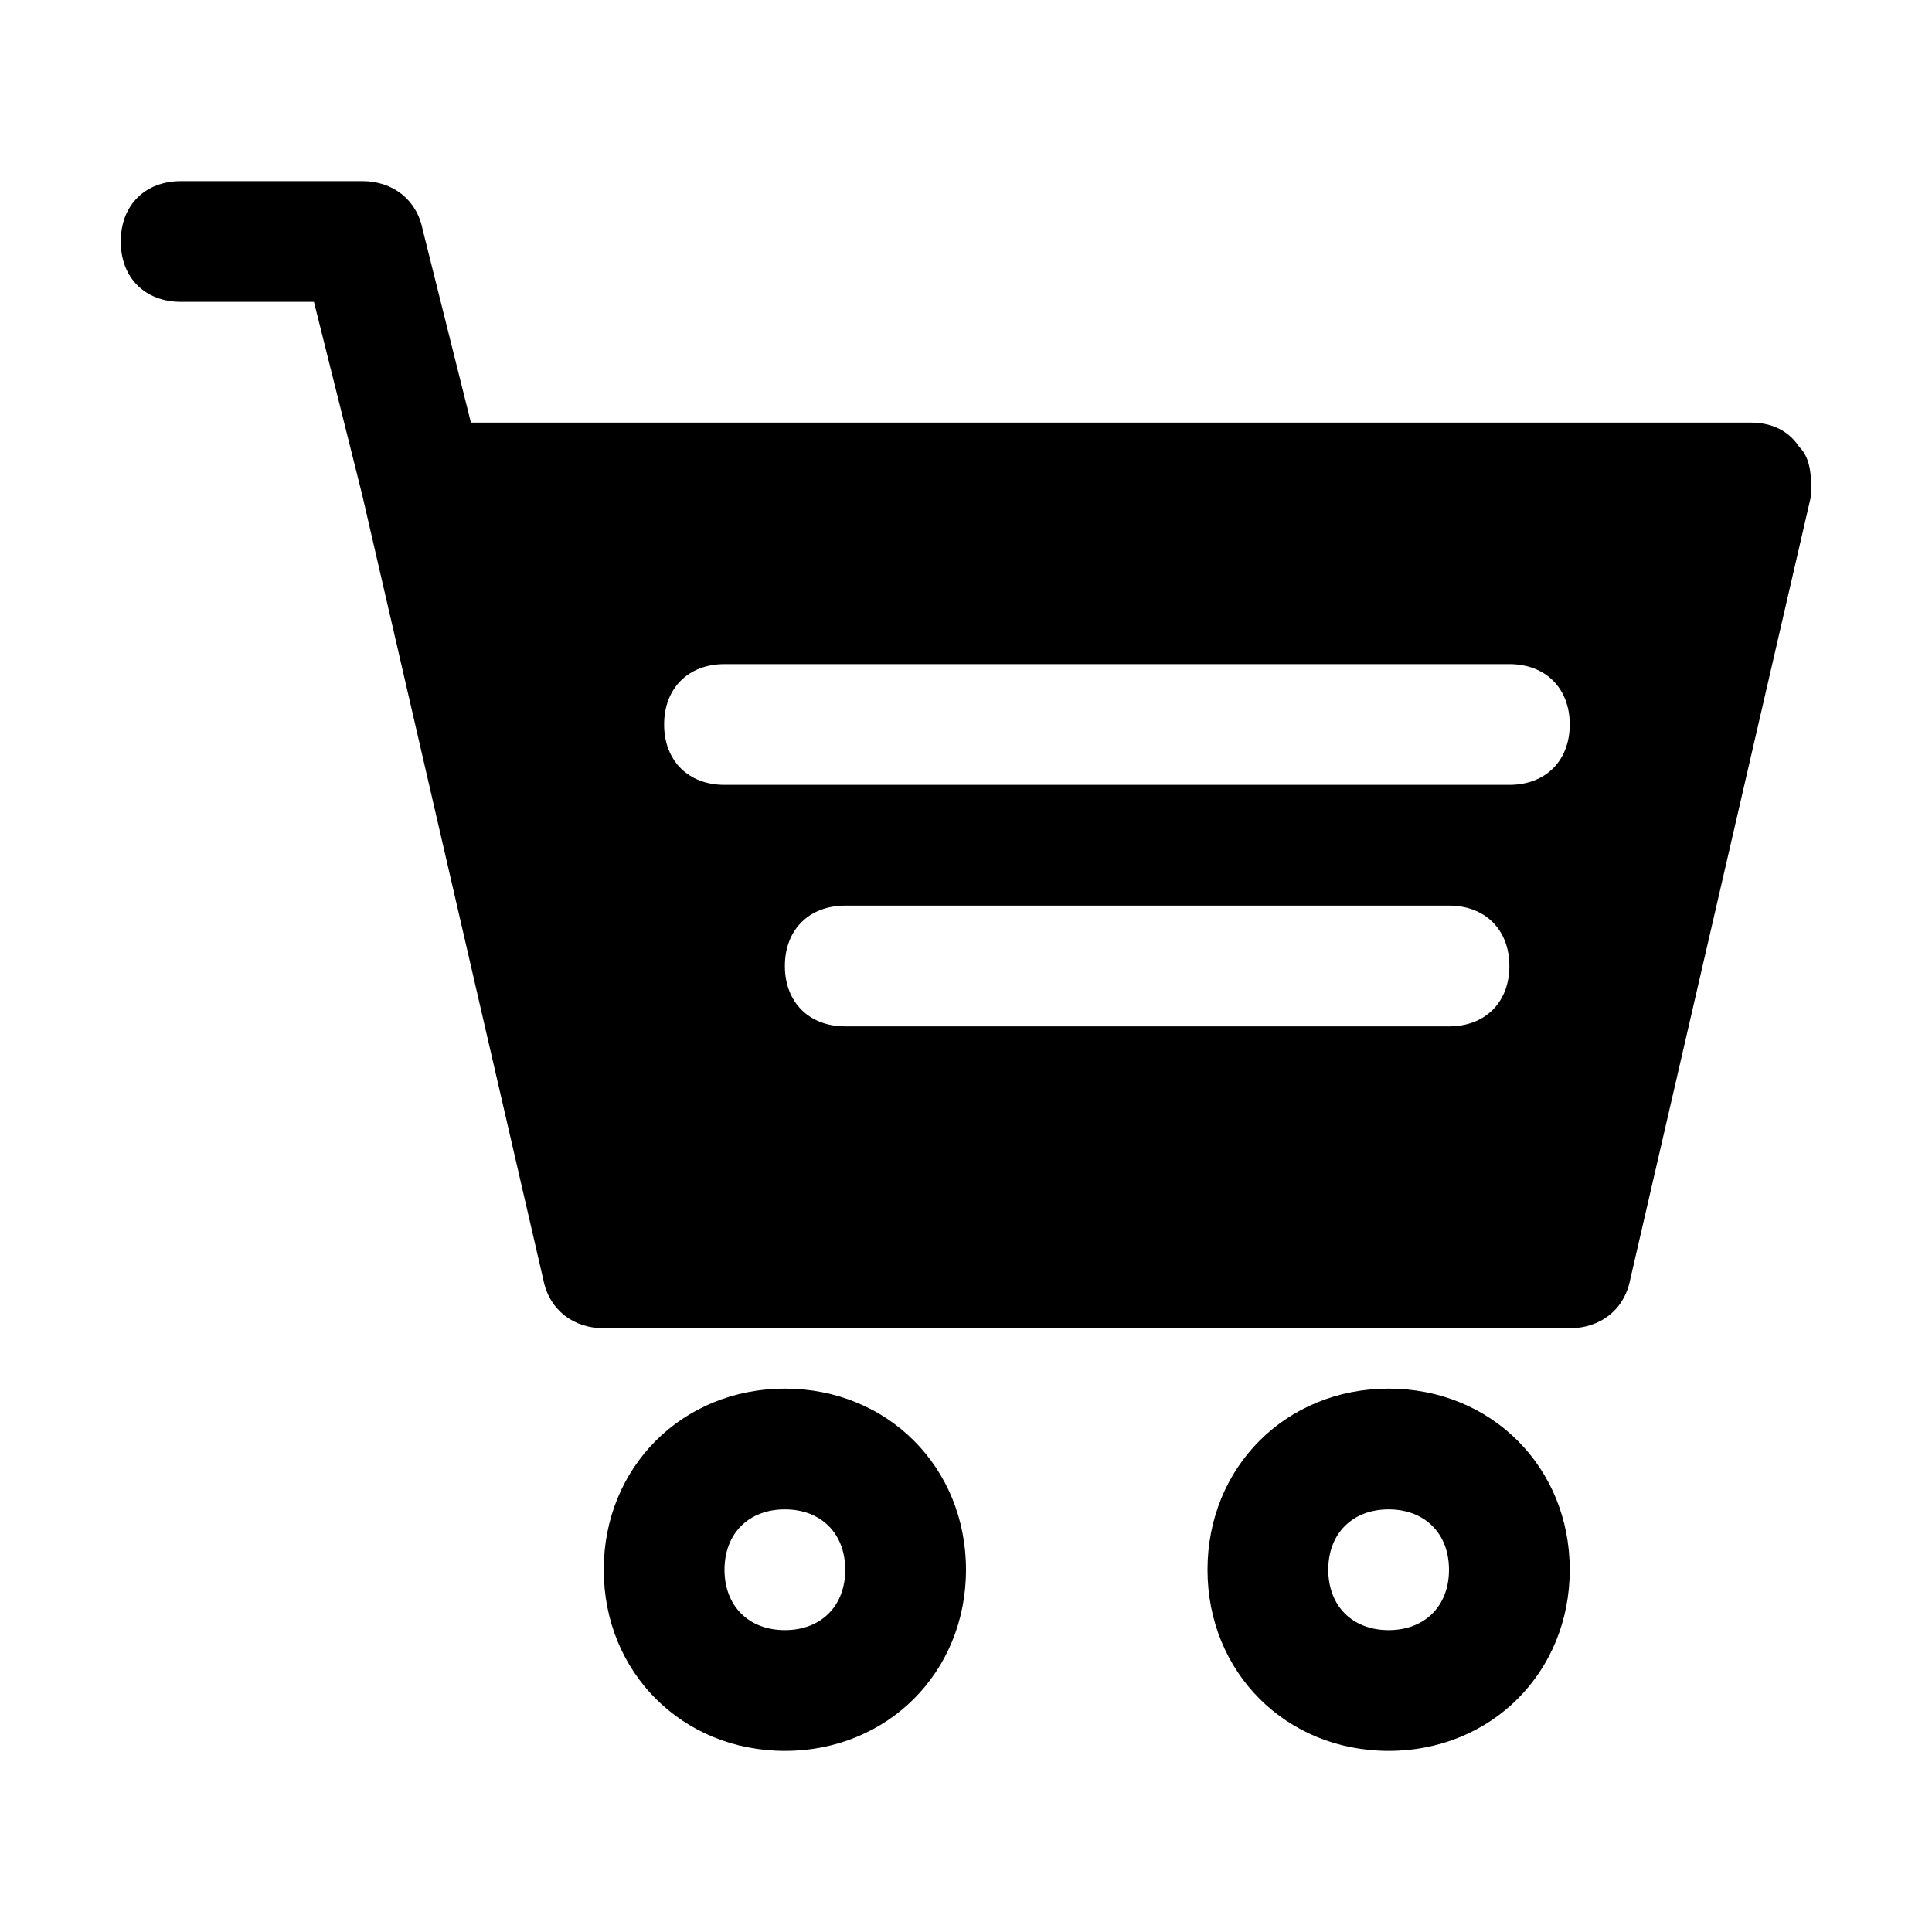 <?xml version="1.0" encoding="UTF-8"?> <svg xmlns="http://www.w3.org/2000/svg" width="24" height="24" viewBox="0 0 24 24" fill="none"><path d="M22.35 5.55C22.2 5.325 21.975 5.25 21.75 5.25H5.85L5.25 2.85C5.175 2.475 4.875 2.25 4.5 2.25H2.25C1.8 2.25 1.5 2.55 1.5 3C1.5 3.45 1.8 3.75 2.25 3.75H3.9L4.5 6.15L6.75 15.9C6.825 16.275 7.125 16.5 7.5 16.5H19.5C19.875 16.5 20.175 16.275 20.25 15.9L22.5 6.15C22.5 5.925 22.5 5.7 22.35 5.55ZM18 12.75H10.5C10.05 12.75 9.75 12.45 9.75 12C9.75 11.55 10.05 11.25 10.5 11.25H18C18.45 11.25 18.75 11.55 18.75 12C18.75 12.45 18.45 12.75 18 12.75ZM18.75 9.75H9C8.55 9.75 8.25 9.45 8.25 9C8.25 8.55 8.55 8.25 9 8.25H18.75C19.2 8.25 19.5 8.55 19.5 9C19.5 9.45 19.2 9.75 18.75 9.75Z" fill="#3D3651" style="fill:#3D3651;fill:color(display-p3 0.239 0.212 0.318);fill-opacity:1;"></path><path d="M9.75 17.25C8.475 17.25 7.5 18.225 7.5 19.5C7.5 20.775 8.475 21.75 9.75 21.75C11.025 21.75 12 20.775 12 19.5C12 18.225 11.025 17.25 9.75 17.25ZM9.75 20.25C9.3 20.25 9 19.95 9 19.5C9 19.05 9.3 18.75 9.75 18.75C10.2 18.75 10.5 19.05 10.5 19.5C10.5 19.95 10.2 20.25 9.75 20.25Z" fill="#3D3651" style="fill:#3D3651;fill:color(display-p3 0.239 0.212 0.318);fill-opacity:1;"></path><path d="M17.25 17.25C15.975 17.25 15 18.225 15 19.5C15 20.775 15.975 21.75 17.25 21.75C18.525 21.75 19.5 20.775 19.5 19.5C19.5 18.225 18.525 17.25 17.25 17.25ZM17.25 20.25C16.8 20.25 16.5 19.95 16.5 19.5C16.5 19.05 16.8 18.75 17.25 18.75C17.7 18.75 18 19.05 18 19.5C18 19.95 17.7 20.25 17.25 20.25Z" fill="#3D3651" style="fill:#3D3651;fill:color(display-p3 0.239 0.212 0.318);fill-opacity:1;"></path></svg> 